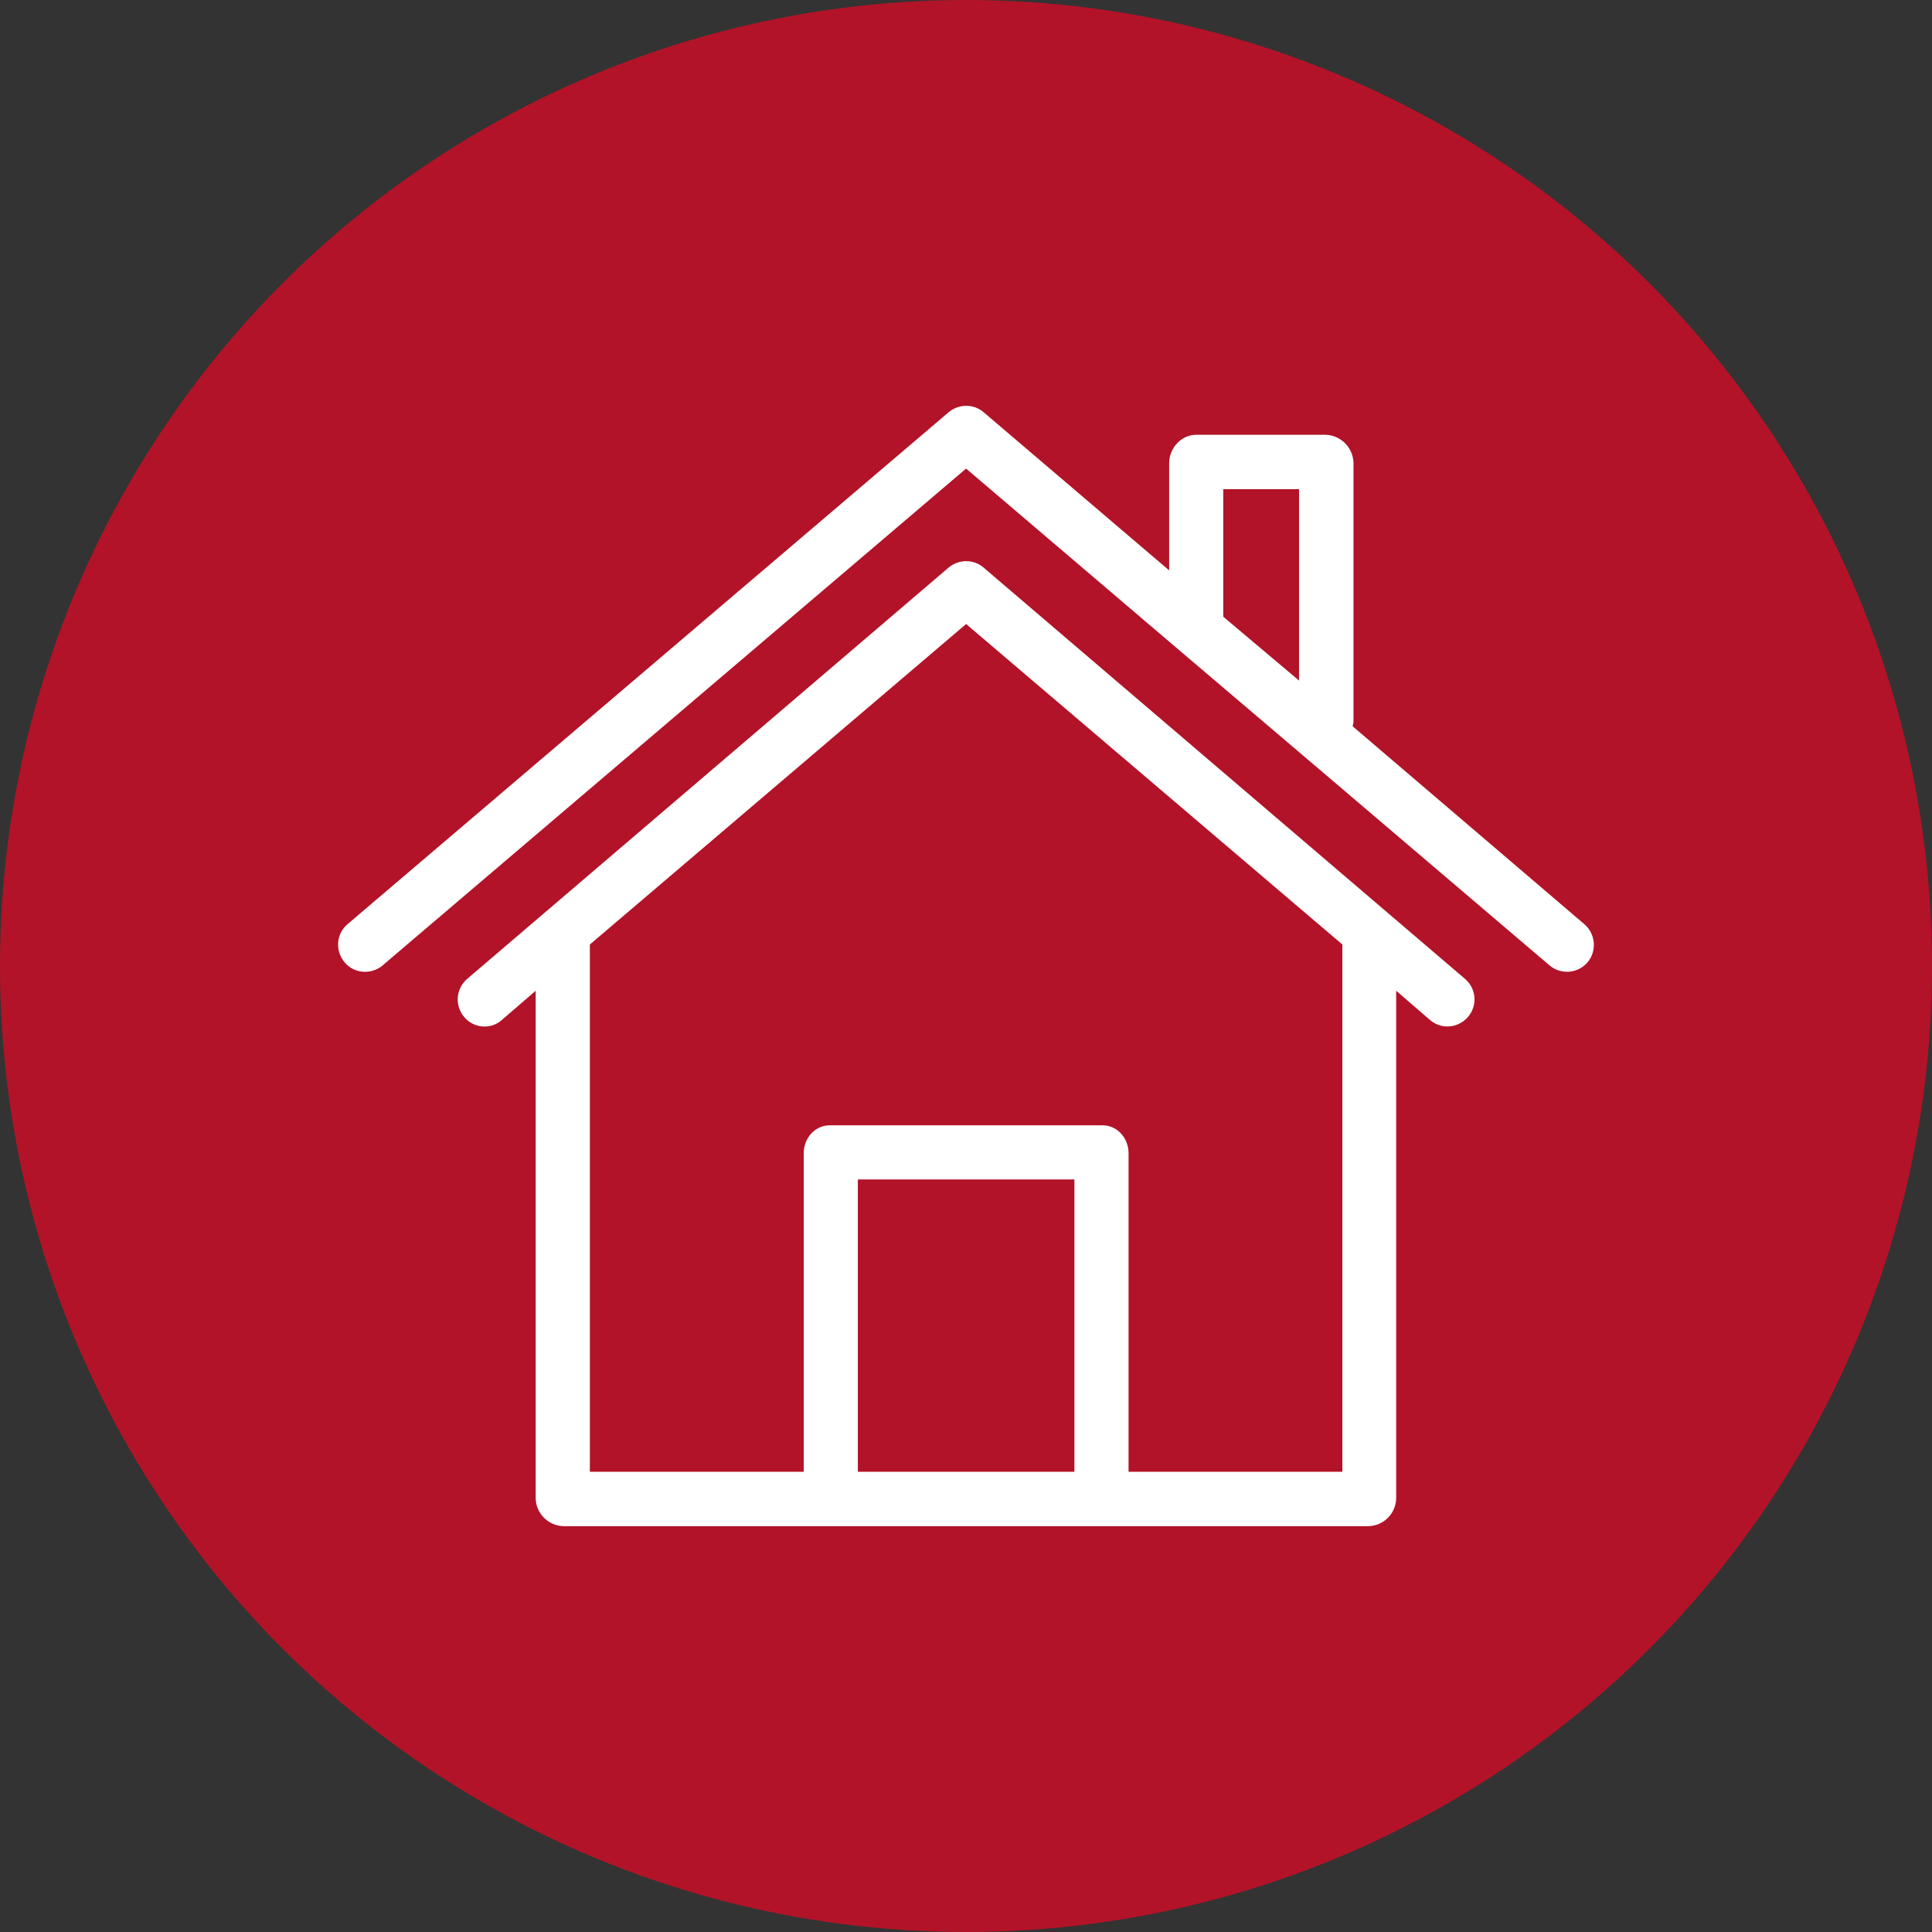<?xml version="1.0" encoding="UTF-8"?>
<svg id="Layer_1" data-name="Layer 1" xmlns="http://www.w3.org/2000/svg" viewBox="0 0 512 512">
  <rect x="0" y="0" width="512" height="512" fill="#333333" stroke="none"/>
  <defs>
    <style>
      .cls-1 {
        fill: #b21328;
      }

      .cls-1, .cls-2 {
        stroke-width: 0px;
      }

      .cls-2 {
        fill: #fff;
      }
    </style>
  </defs>
  <circle class="cls-1" cx="256" cy="256" r="256"/>
  <g>
    <path class="cls-2" d="m419.87,244.92l-61.4-52.44c.07-.36.14-.72.22-1.15v-68.58c-.07-4.09-3.3-7.39-7.39-7.53h-34.29c-3.95,0-7.17,3.51-7.17,7.53v28.41l-49.14-41.89c-2.65-2.3-6.6-2.3-9.33,0L92.19,244.84c-3.08,2.51-3.44,7.03-.93,10.11s7.03,3.44,10.11.93l.14-.14,154.51-131.56,55.31,47.13,33.07,28.12,66.21,56.38c3.01,2.58,7.53,2.22,10.11-.79,2.51-3.01,2.15-7.53-.86-10.11h0Zm-75.61-64.56l-20.09-16.93v-33.79h20.09v50.72Z"/>
    <path class="cls-2" d="m388.24,259.41l-20.16-17.22-107.39-91.75c-2.65-2.3-6.6-2.3-9.33,0l-107.39,91.75-20.16,17.22c-3.01,2.58-3.37,7.1-.79,10.11,2.51,3.01,6.96,3.37,9.9.86l.07-.07,8.97-7.75v134.5c.07,4.02,3.37,7.32,7.39,7.39h213.26c4.02-.07,7.32-3.3,7.39-7.39v-134.5l8.97,7.75c1.29,1.08,2.87,1.72,4.59,1.72,2.08,0,4.09-.93,5.45-2.51,2.65-3.08,2.22-7.6-.79-10.11h0Zm-103.51,130.63h-57.39v-77.47h57.39v77.47Zm14.35,0v-84.43c0-3.95-2.94-7.39-6.89-7.39h-72.31c-3.95,0-6.89,3.44-6.89,7.39v84.43h-56.67v-139.74l99.71-84.93,99.71,84.93v139.74h-56.67Z"/>
  </g>
</svg>